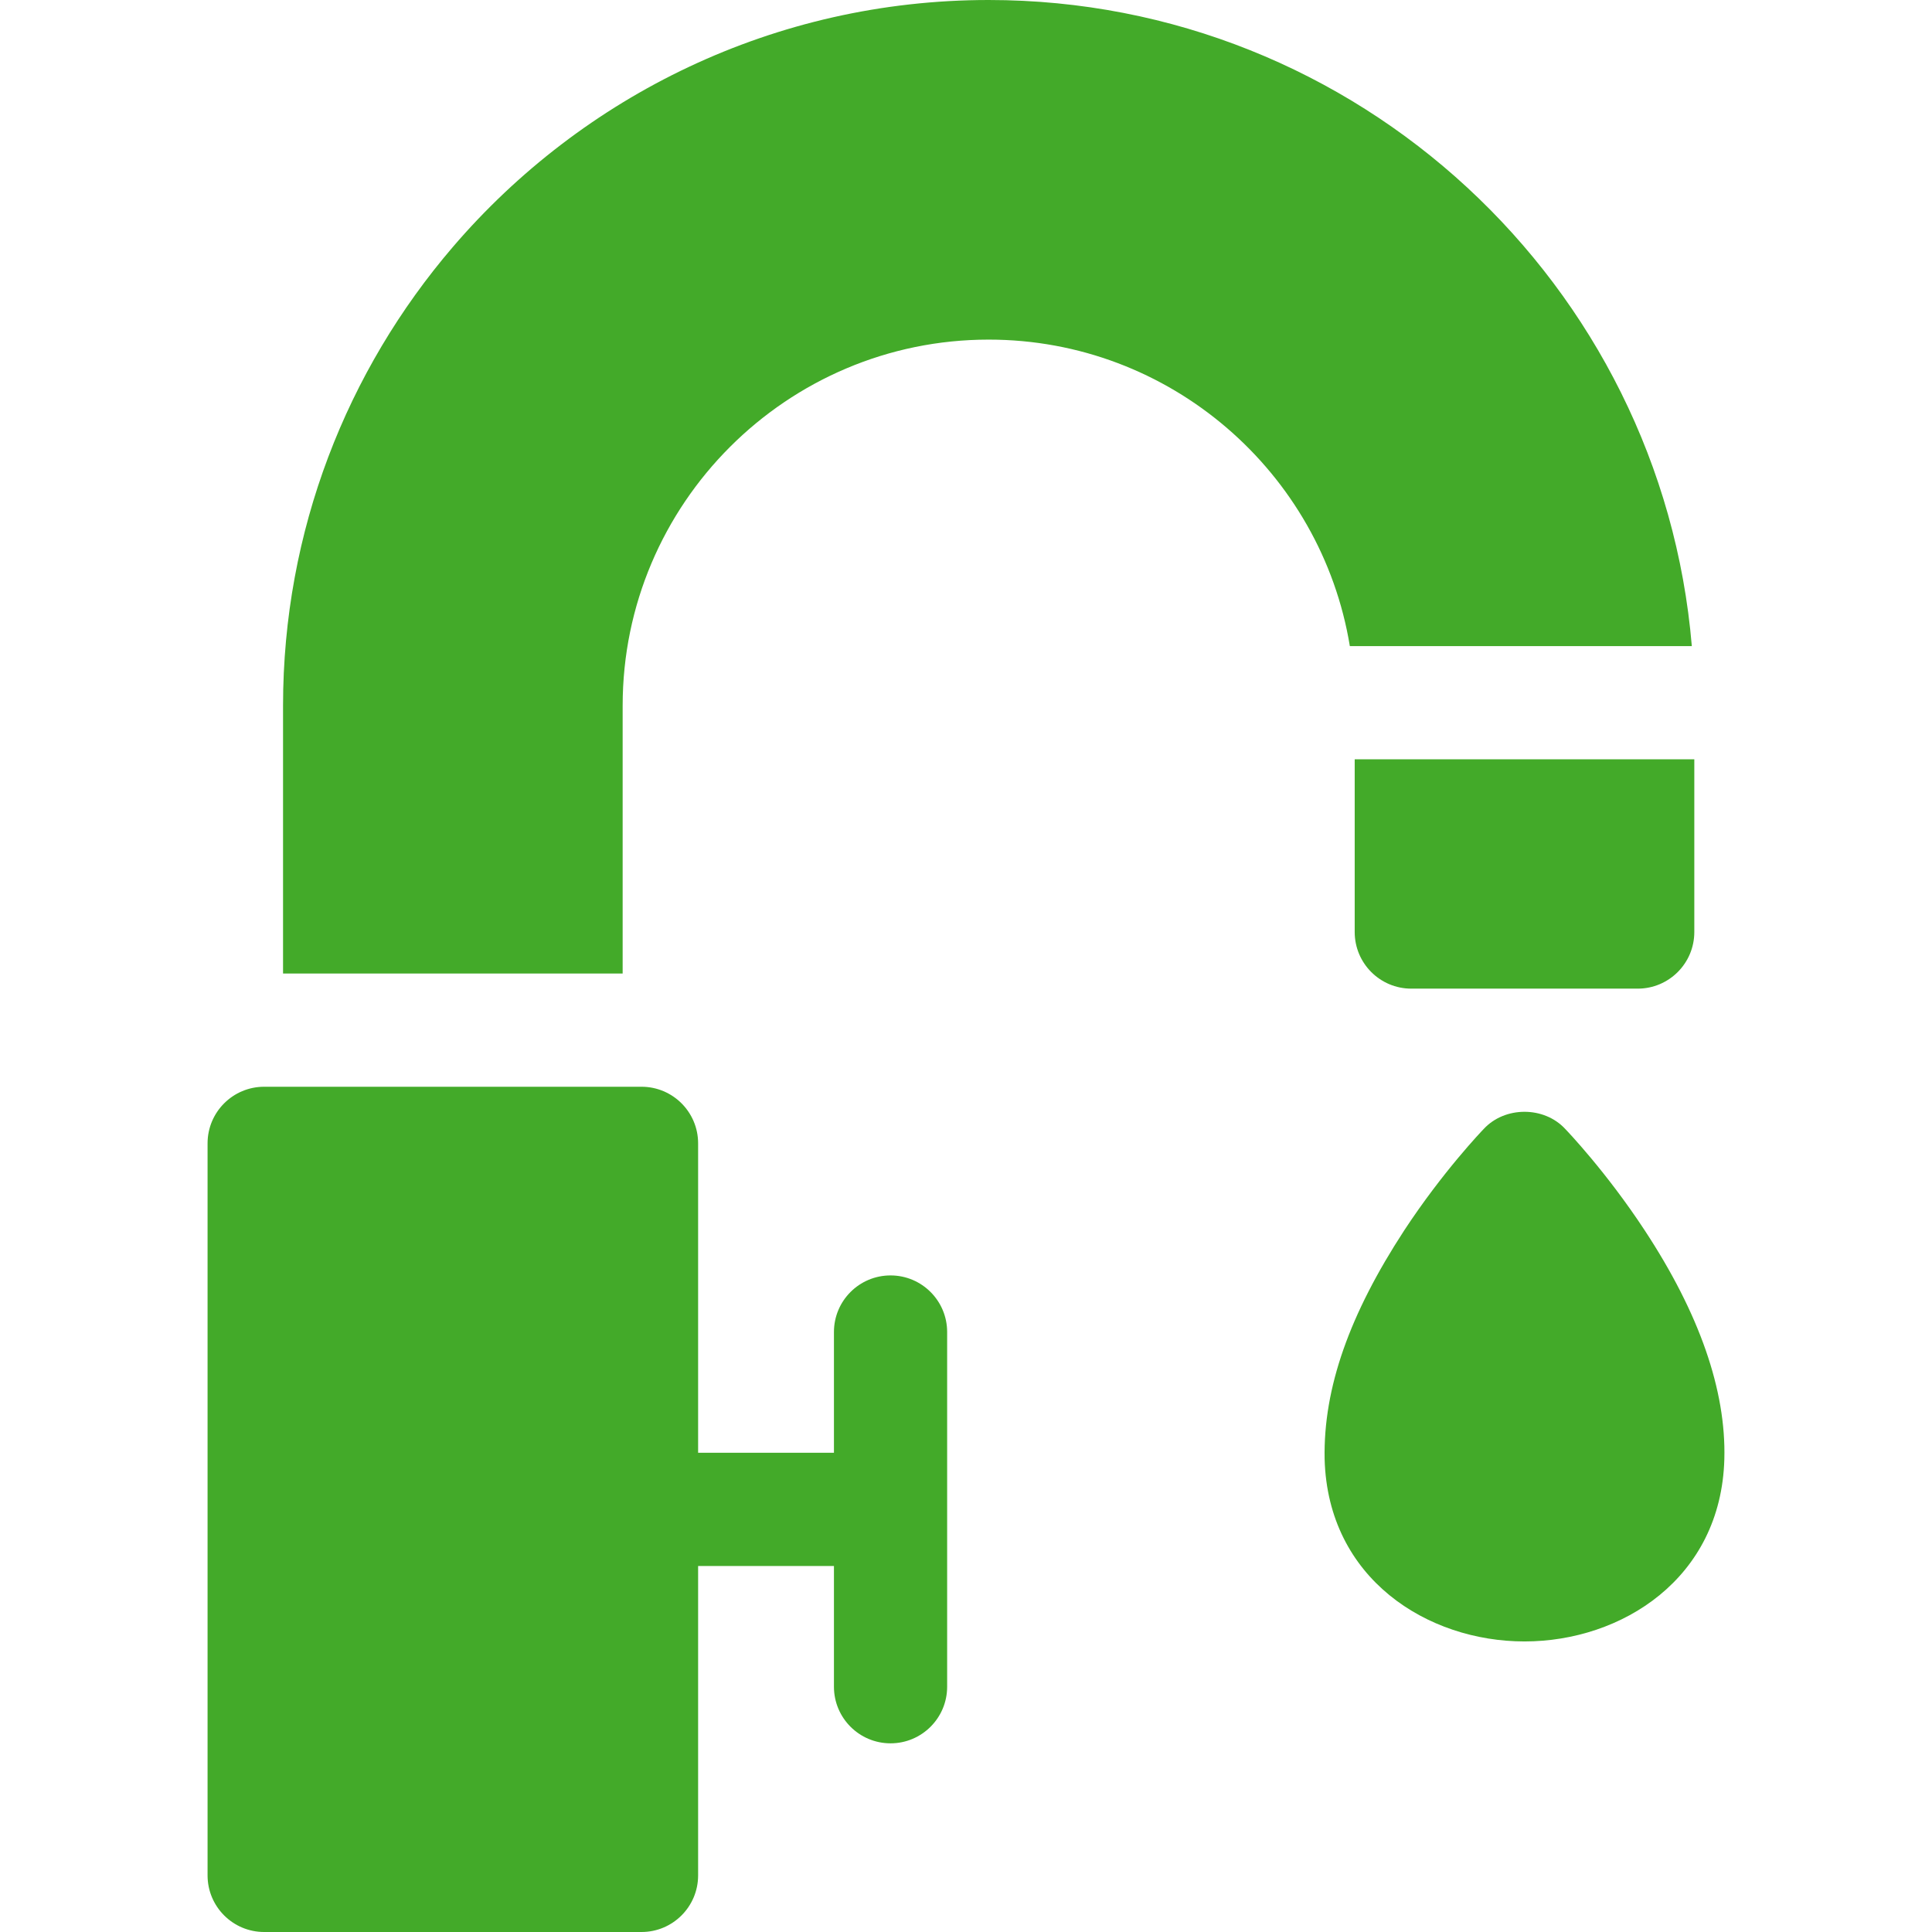 <svg width="512" height="512" viewBox="0 0 512 512" fill="none" xmlns="http://www.w3.org/2000/svg">
<path d="M236.004 338C227.72 338 221.004 344.716 221.004 353V385H185.008V303C185.008 294.72 178.288 288 170.008 288H70.008C61.718 288 55.008 294.72 55.008 303V497C55.008 505.28 61.718 512 70.008 512H170.008C178.288 512 185.008 505.28 185.008 497V415H221.004V447C221.004 455.284 227.72 462 236.004 462C244.288 462 251.004 455.284 251.004 447V353C251.004 344.716 244.288 338 236.004 338Z" fill="#43AA29"/>
<path d="M448.35 171.22C440.31 75.47 359.81 0 262.01 0C205.26 0 154.33 25.41 120.01 65.45C91.97 98.17 75.01 140.63 75.01 187V258H165.01V187C165.01 133.51 208.52 90 262.01 90C310.12 90 350.17 125.21 357.72 171.22H448.35Z" fill="#43AA29"/>
<path d="M359.01 247C359.01 255.28 365.72 262 374.01 262H434.01C442.29 262 449.01 255.28 449.01 247V201.22H359.01V247Z" fill="#43AA29"/>
<path d="M435.888 326.09C425.628 310.46 415.238 299.64 414.798 299.18C409.192 293.121 398.814 293.127 393.208 299.18C392.768 299.64 382.378 310.46 372.118 326.09C357.678 348.229 350.667 367.793 351.038 386.67C351.888 418.4 378.328 435 404.008 435C429.678 435 456.118 418.4 456.968 386.67C457.458 368.5 450.368 348.11 435.888 326.09Z" fill="#43AA29"/>
</svg>
